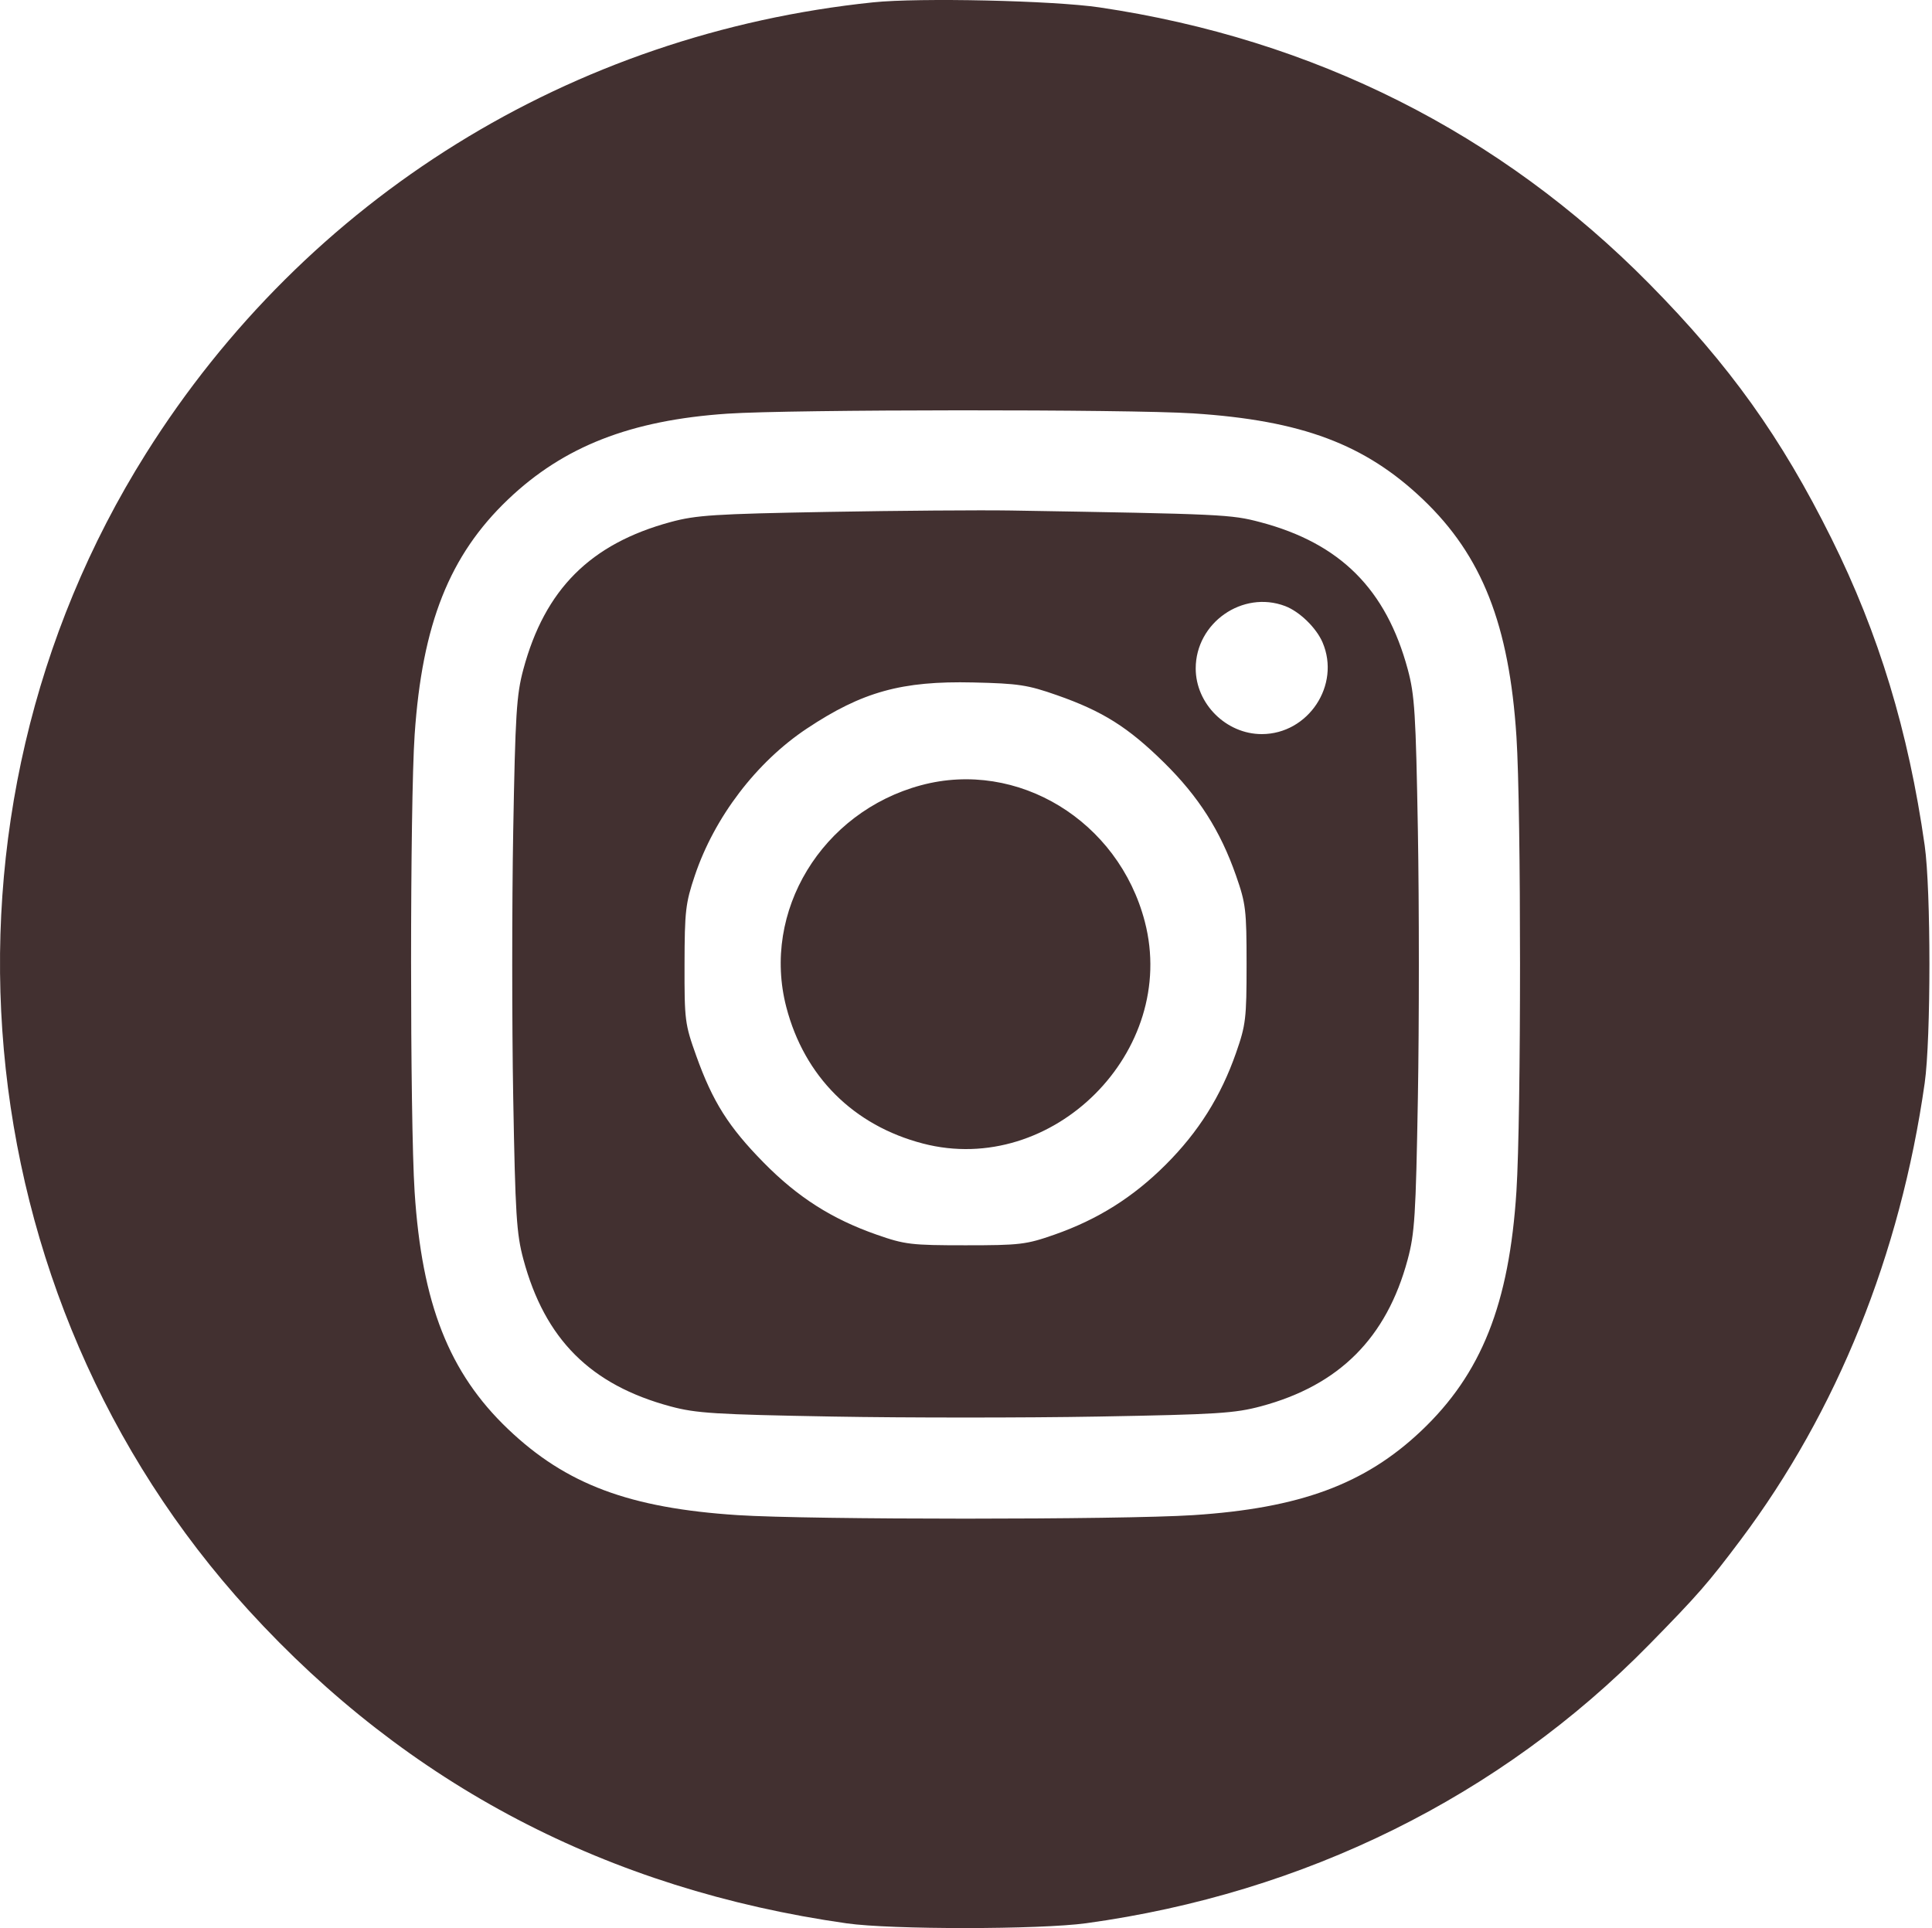 <?xml version="1.0" encoding="UTF-8"?> <svg xmlns="http://www.w3.org/2000/svg" width="512" height="511" viewBox="0 0 512 511" fill="none"> <path fill-rule="evenodd" clip-rule="evenodd" d="M231.387 0.62C151.384 8.934 81.269 52.446 38.676 120.214C-21.714 216.299 -10.443 343.202 65.907 426.798C108.161 473.063 161.005 500.722 224.376 509.743C236.207 511.427 275.524 511.406 287.876 509.709C345.753 501.756 397.587 476.103 437.009 435.901C449.947 422.707 452.703 419.552 461.285 408.114C486.858 374.027 503.601 332.473 510.062 287.058C511.735 275.292 511.735 235.818 510.061 224.058C505.751 193.783 497.915 167.988 485.343 142.689C472.022 115.885 458.353 96.776 437.076 75.215C397.607 35.218 348.189 10.372 291.376 1.96C279.109 0.143 243.605 -0.649 231.387 0.62ZM316.204 109.56C344.948 111.421 361.756 117.717 377.129 132.38C392.748 147.279 399.954 165.58 401.874 195.23C403.14 214.767 403.138 295.833 401.872 315.68C399.963 345.613 392.603 364.122 376.59 379.267C361.683 393.366 344.449 399.727 316.204 401.556C297.016 402.799 214.736 402.799 195.548 401.556C166.804 399.695 149.996 393.399 134.623 378.736C119.004 363.837 111.798 345.536 109.878 315.886C108.622 296.495 108.629 213.107 109.889 194.659C111.888 165.376 119.119 147.169 134.623 132.38C149.372 118.312 167.102 111.375 192.75 109.636C209.654 108.49 298.836 108.435 316.204 109.56ZM219.376 135.67C189.335 136.211 184.486 136.523 177.732 138.352C156.46 144.113 144.384 156.195 138.688 177.414C136.876 184.165 136.563 189.174 136.006 220.308C135.66 239.696 135.66 271.421 136.006 290.808C136.563 321.942 136.876 326.951 138.688 333.702C144.386 354.929 156.505 367.048 177.732 372.746C184.483 374.558 189.492 374.871 220.626 375.428C240.014 375.774 271.739 375.774 291.126 375.428C322.516 374.867 327.232 374.568 334.19 372.702C354.9 367.149 367.441 354.612 373.031 333.872C374.913 326.89 375.203 322.304 375.757 290.808C376.097 271.421 376.097 239.695 375.757 220.308C375.208 189.064 374.903 184.189 373.075 177.414C367.336 156.148 355.174 143.998 334.02 138.398C326.223 136.335 324.158 136.238 267.876 135.3C259.901 135.167 238.076 135.333 219.376 135.67ZM340.561 160.622C344.392 162.069 348.834 166.384 350.499 170.276C355.331 181.569 346.706 194.558 334.376 194.558C324.953 194.558 316.876 186.526 316.876 177.155C316.876 165.046 329.306 156.369 340.561 160.622ZM280.137 184.254C292.23 188.496 298.945 192.721 308.436 202.058C317.637 211.109 323.388 220.132 327.558 232.058C330.156 239.49 330.355 241.159 330.355 255.558C330.355 269.957 330.156 271.626 327.558 279.058C323.527 290.586 317.623 299.977 308.959 308.641C300.295 317.305 290.904 323.209 279.376 327.24C271.944 329.838 270.275 330.037 255.876 330.037C241.477 330.037 239.808 329.838 232.376 327.24C220.45 323.07 211.427 317.319 202.376 308.118C193.085 298.674 188.866 291.992 184.511 279.819C181.501 271.407 181.377 270.44 181.409 255.558C181.439 241.429 181.68 239.35 184.134 232.058C189.346 216.563 200.468 201.972 213.842 193.08C228.5 183.336 238.967 180.433 257.876 180.87C269.921 181.148 272.321 181.513 280.137 184.254ZM244.082 208.115C217.791 215.191 201.779 241.57 208.384 266.927C213.166 285.287 226.173 298.275 244.579 303.069C278.948 312.021 312.339 278.63 303.387 244.261C296.419 217.51 269.694 201.221 244.082 208.115Z" fill="#423030"></path> </svg> 